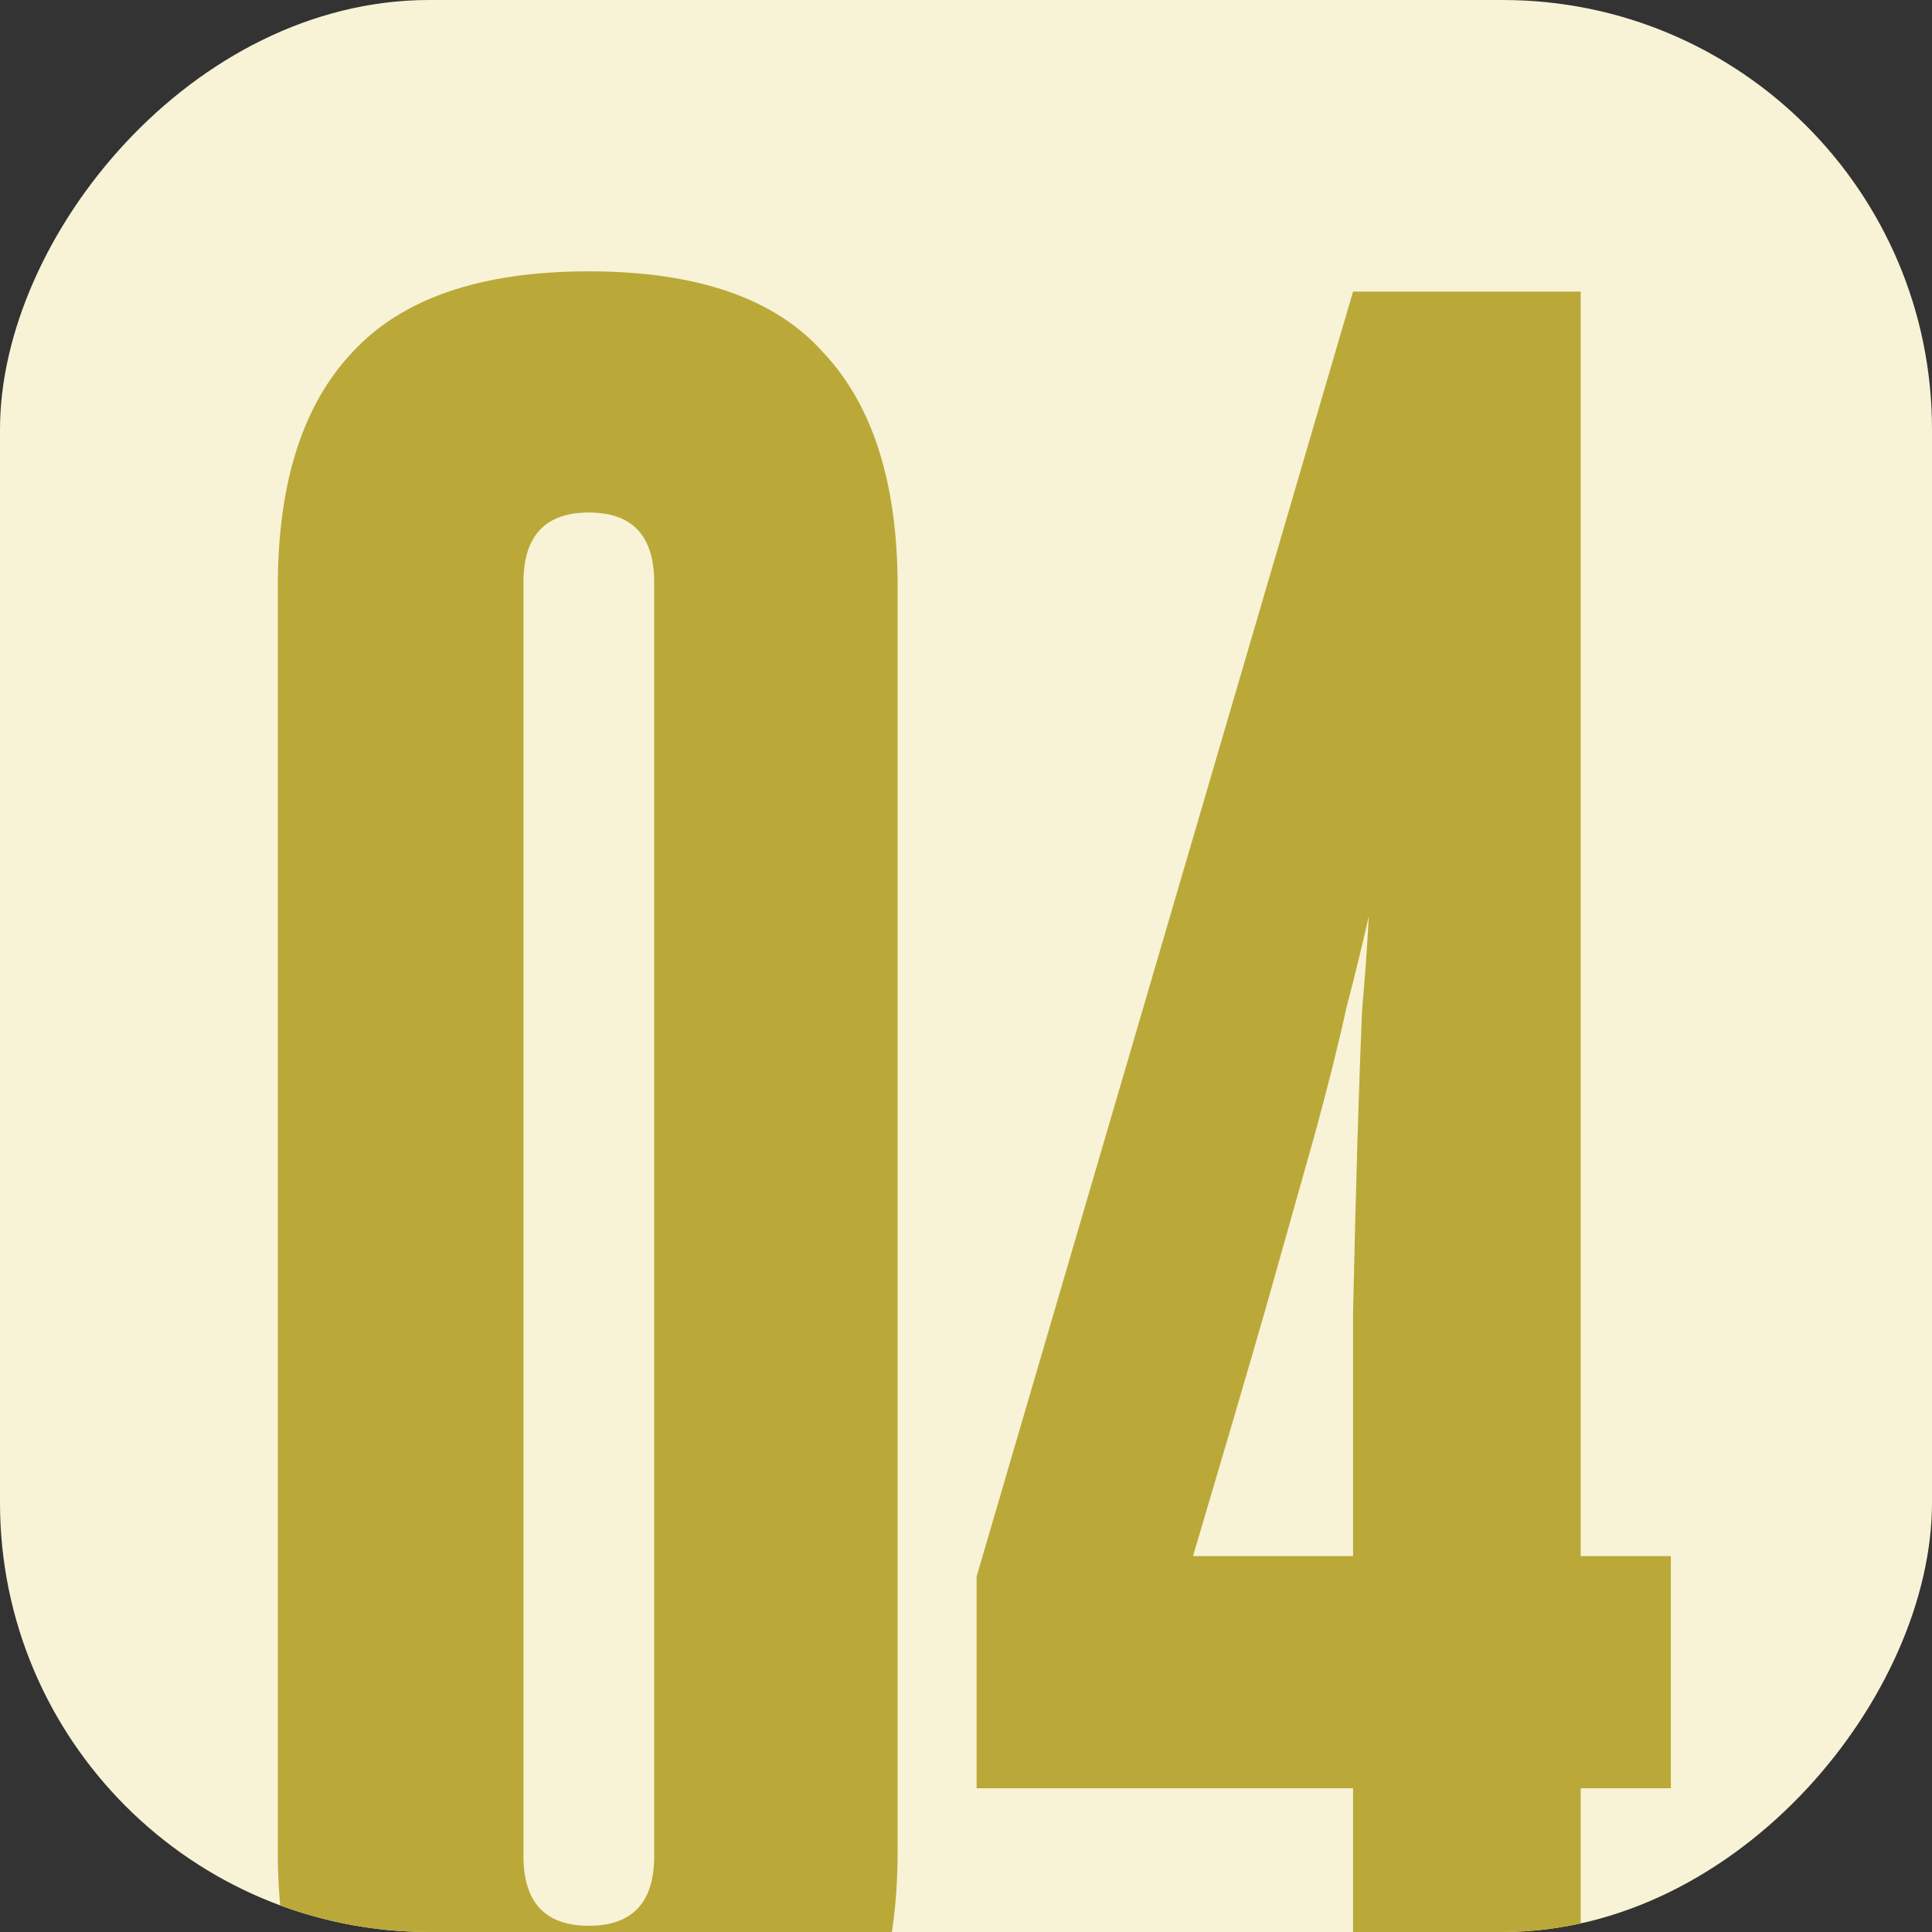 <?xml version="1.0" encoding="UTF-8"?>
<svg xmlns="http://www.w3.org/2000/svg" width="18" height="18" viewBox="0 0 18 18" fill="none">
  <rect x="0" y="0" width="18" height="18" fill="#333333" stroke="none"/>
  <g clip-path="url(#clip0_8031_1936)">
    <rect width="18" height="18" rx="4" transform="matrix(-1 0 0 1 18 0)" fill="#F8F3D6"></rect>
    <path d="M2.588 5.468C2.588 4.502 2.819 3.774 3.281 3.284C3.743 2.78 4.478 2.528 5.486 2.528C6.494 2.528 7.222 2.78 7.67 3.284C8.132 3.774 8.363 4.502 8.363 5.468V17.249C8.363 18.215 8.132 18.95 7.67 19.454C7.222 19.944 6.494 20.189 5.486 20.189C4.478 20.189 3.743 19.944 3.281 19.454C2.819 18.95 2.588 18.215 2.588 17.249V5.468ZM6.095 5.426C6.095 4.992 5.892 4.775 5.486 4.775C5.08 4.775 4.877 4.992 4.877 5.426V17.291C4.877 17.725 5.08 17.942 5.486 17.942C5.892 17.942 6.095 17.725 6.095 17.291V5.426ZM12.606 14.498C12.606 13.616 12.606 12.86 12.606 12.23C12.62 11.6 12.634 11.054 12.648 10.592C12.662 10.13 12.676 9.738 12.69 9.416C12.718 9.094 12.739 8.8 12.753 8.534C12.697 8.786 12.627 9.073 12.543 9.395C12.473 9.717 12.375 10.109 12.249 10.571C12.123 11.019 11.969 11.565 11.787 12.209C11.605 12.839 11.381 13.602 11.115 14.498H12.606ZM12.606 20V16.661H9.099V14.687L12.606 2.717H14.727V14.498H15.567V16.661H14.727V20H12.606Z" fill="#BAA939"></path>
  </g>
  <defs>
    <clipPath id="clip0_8031_1936">
      <rect width="18" height="18" rx="4" transform="matrix(-1 0 0 1 18 0)" fill="white"></rect>
    </clipPath>
  </defs>
</svg>
